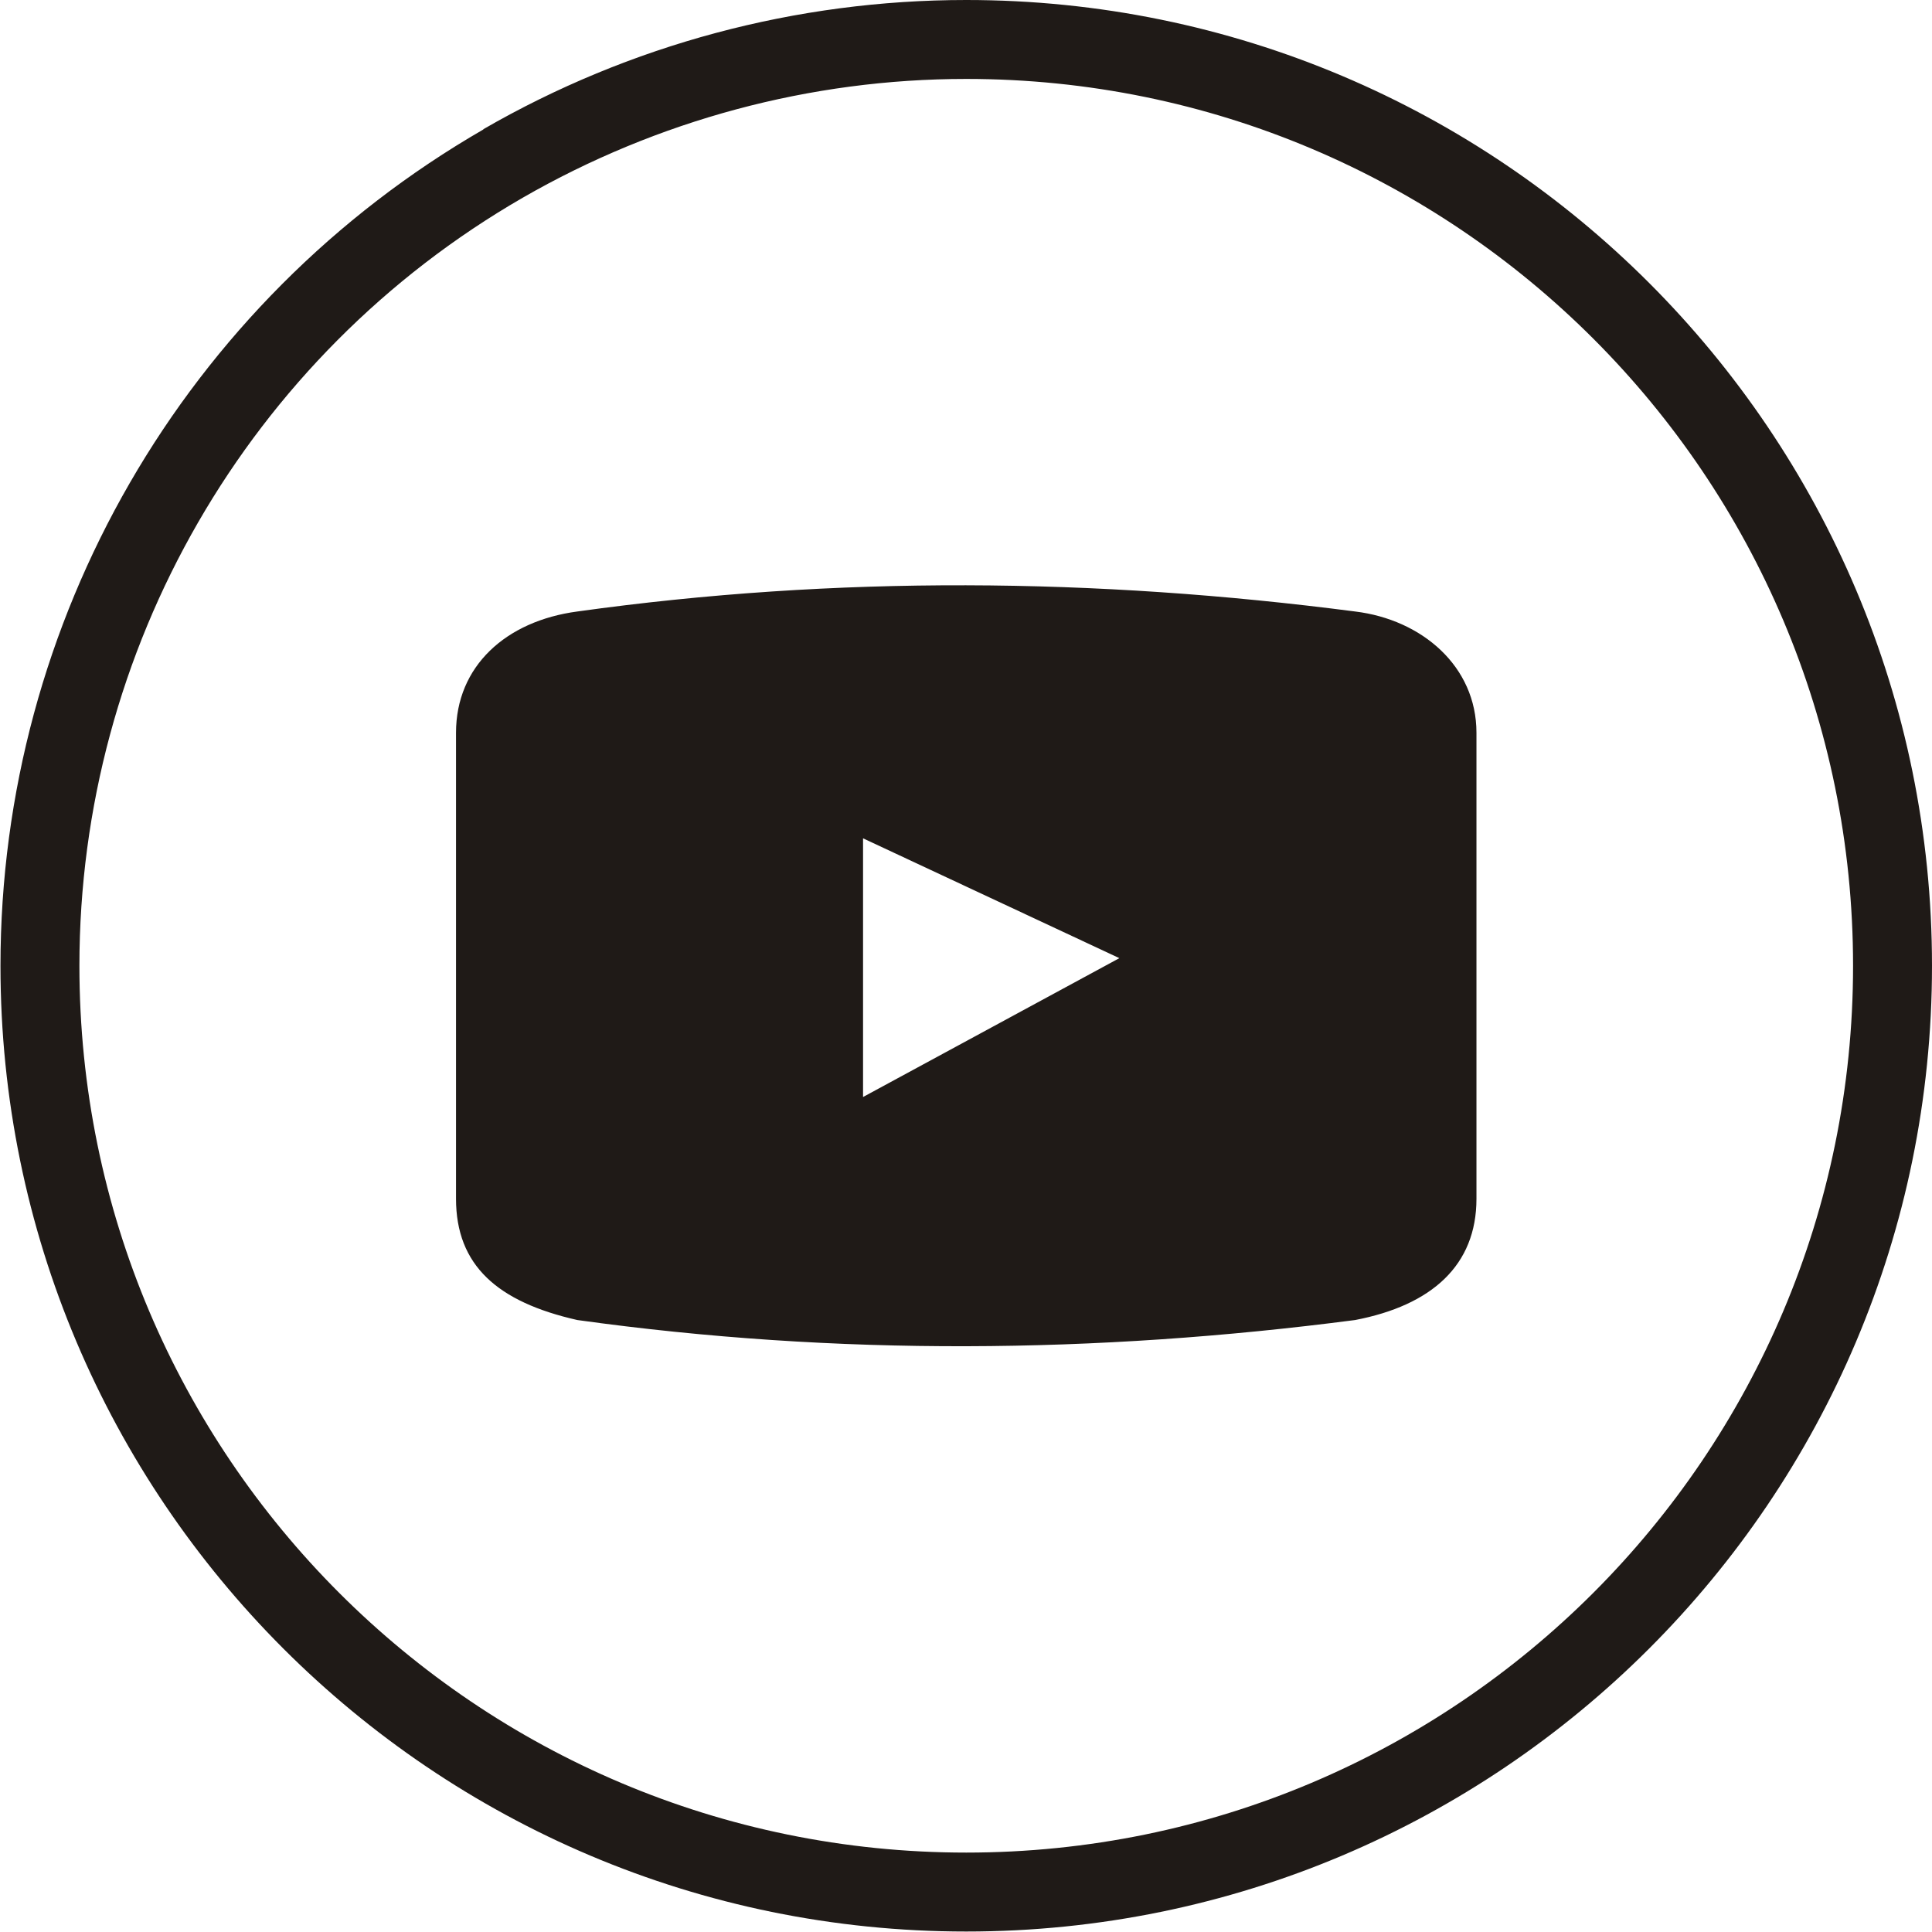 <?xml version="1.0" encoding="UTF-8"?>
<!DOCTYPE svg PUBLIC "-//W3C//DTD SVG 1.1//EN" "http://www.w3.org/Graphics/SVG/1.1/DTD/svg11.dtd">
<!-- Creator: CorelDRAW -->
<svg xmlns="http://www.w3.org/2000/svg" xml:space="preserve" width="23.3mm" height="23.3mm" style="shape-rendering:geometricPrecision; text-rendering:geometricPrecision; image-rendering:optimizeQuality; fill-rule:evenodd; clip-rule:evenodd"
viewBox="0 0 4.063 4.063"
 xmlns:xlink="http://www.w3.org/1999/xlink">
 <defs>
  <style type="text/css">
   <![CDATA[
    .fil0 {fill:#1F1A17}
   ]]>
  </style>
 </defs>
 <g id="Layer_x0020_1">
  <path class="fil0" d="M1.016 0.272c0.308,-0.178 0.659,-0.272 1.016,-0.272 1.122,0 2.031,0.91 2.031,2.031 0,1.122 -0.91,2.031 -2.031,2.031 -1.122,0 -2.031,-0.91 -2.031,-2.031 0,-0.726 0.387,-1.396 1.016,-1.759zm0.198 1.014c0.545,-0.076 1.09,-0.071 1.636,0 0.14,0.017 0.255,0.115 0.255,0.255l0 0.98c0,0.14 -0.094,0.224 -0.255,0.255 -0.545,0.071 -1.09,0.076 -1.636,0 -0.168,-0.038 -0.255,-0.115 -0.255,-0.255l0 -0.98c0,-0.14 0.105,-0.235 0.255,-0.255zm0.601 1.021l0.539 -0.292 -0.539 -0.252 0 0.544zm-0.716 -1.891c0.283,-0.163 0.605,-0.25 0.933,-0.25 1.03,0 1.865,0.835 1.865,1.865 0,1.03 -0.835,1.865 -1.865,1.865 -1.03,0 -1.865,-0.835 -1.865,-1.865 0,-0.666 0.355,-1.282 0.932,-1.615z"/>
 </g>
</svg>
